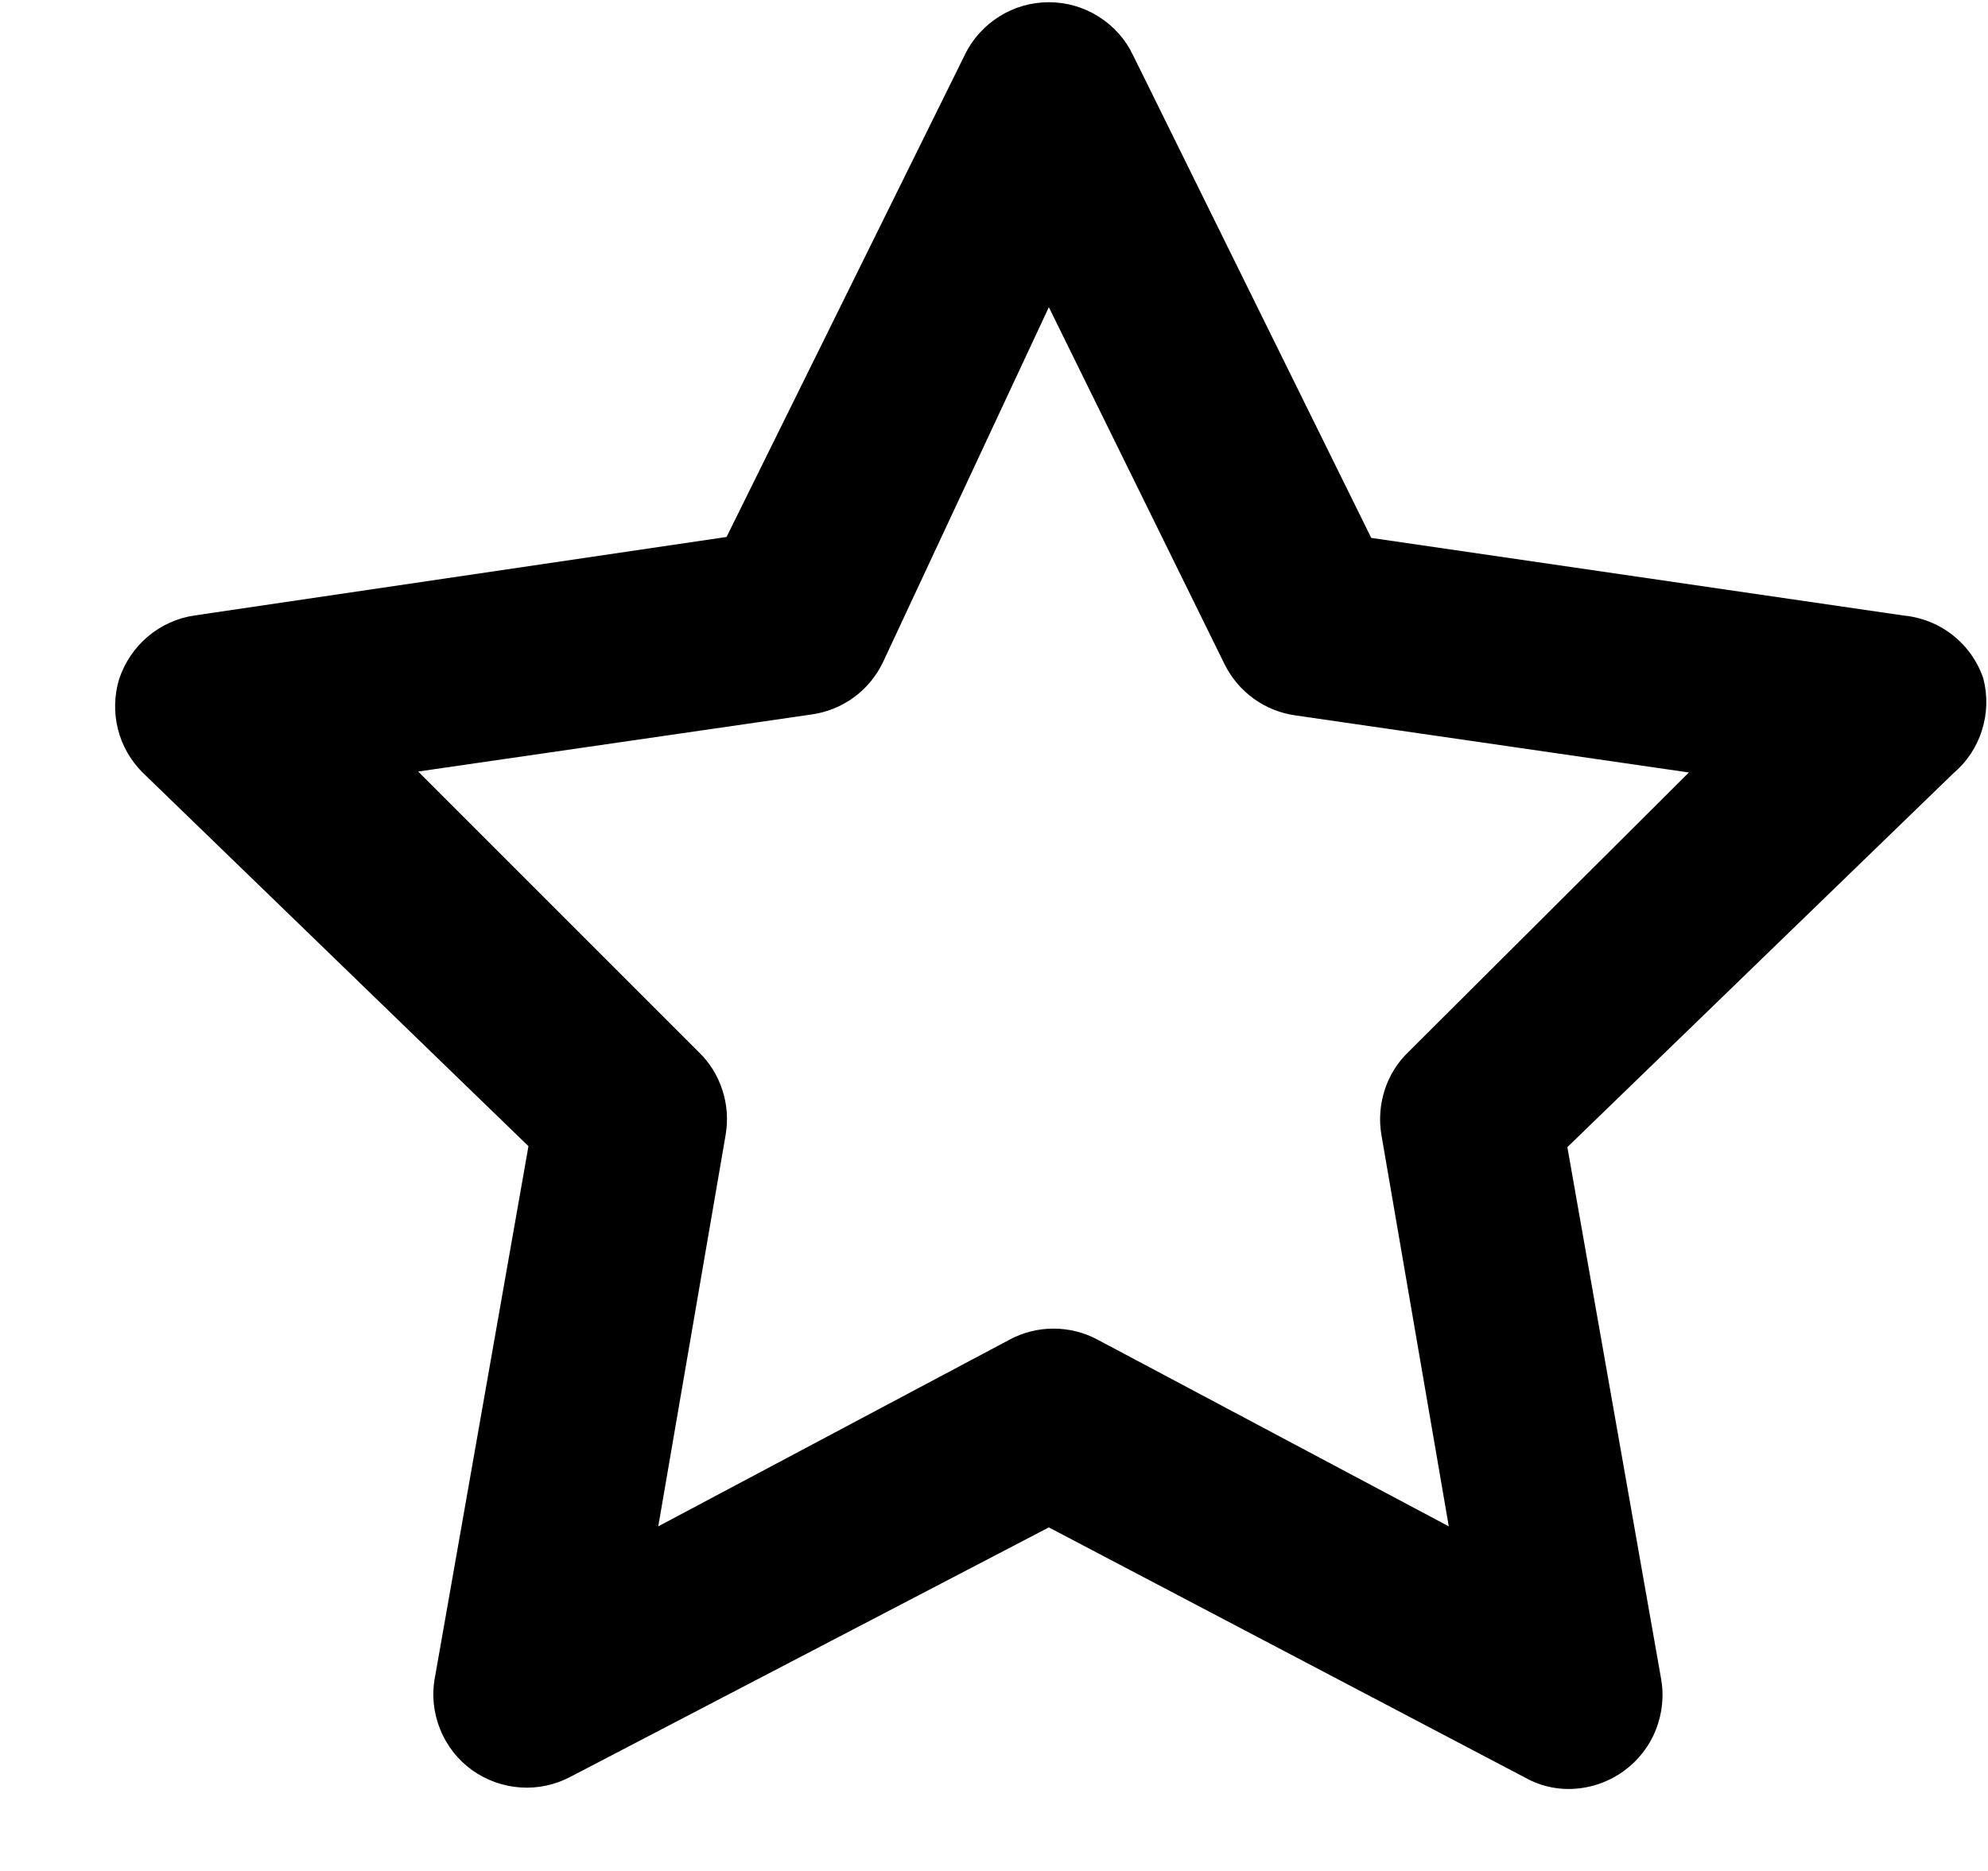 <?xml version="1.0" encoding="UTF-8"?> <svg xmlns="http://www.w3.org/2000/svg" width="17" height="16" viewBox="0 0 17 16" fill="none"><path d="M16.959 5.799C16.909 5.653 16.817 5.524 16.695 5.429C16.573 5.334 16.426 5.277 16.272 5.263L11.726 4.6L9.688 0.47C9.623 0.334 9.521 0.221 9.393 0.141C9.266 0.061 9.119 0.019 8.969 0.019C8.819 0.019 8.672 0.061 8.545 0.141C8.418 0.221 8.315 0.334 8.25 0.47L6.213 4.592L1.666 5.263C1.519 5.284 1.38 5.346 1.265 5.443C1.151 5.539 1.066 5.665 1.019 5.807C0.977 5.945 0.973 6.093 1.008 6.234C1.043 6.375 1.116 6.503 1.219 6.606L4.519 9.802L3.72 14.34C3.691 14.49 3.706 14.645 3.763 14.786C3.819 14.928 3.915 15.05 4.039 15.139C4.16 15.225 4.303 15.276 4.451 15.286C4.599 15.296 4.747 15.264 4.878 15.195L8.969 13.062L13.044 15.203C13.156 15.266 13.283 15.299 13.412 15.299C13.581 15.299 13.746 15.246 13.883 15.147C14.007 15.058 14.103 14.936 14.159 14.794C14.216 14.652 14.231 14.498 14.203 14.348L13.403 9.81L16.703 6.614C16.819 6.516 16.904 6.388 16.949 6.243C16.994 6.099 16.998 5.945 16.959 5.799ZM12.045 8.995C11.951 9.085 11.881 9.197 11.841 9.321C11.801 9.445 11.791 9.577 11.813 9.706L12.389 13.053L9.385 11.456C9.269 11.394 9.14 11.362 9.009 11.362C8.878 11.362 8.749 11.394 8.634 11.456L5.629 13.053L6.205 9.706C6.227 9.577 6.218 9.445 6.177 9.321C6.137 9.197 6.067 9.085 5.973 8.995L3.576 6.598L6.94 6.11C7.069 6.092 7.192 6.043 7.298 5.966C7.404 5.89 7.489 5.788 7.547 5.671L8.969 2.627L10.471 5.679C10.529 5.796 10.614 5.898 10.72 5.974C10.826 6.051 10.949 6.1 11.078 6.118L14.442 6.606L12.045 8.995Z" fill="black"></path></svg> 